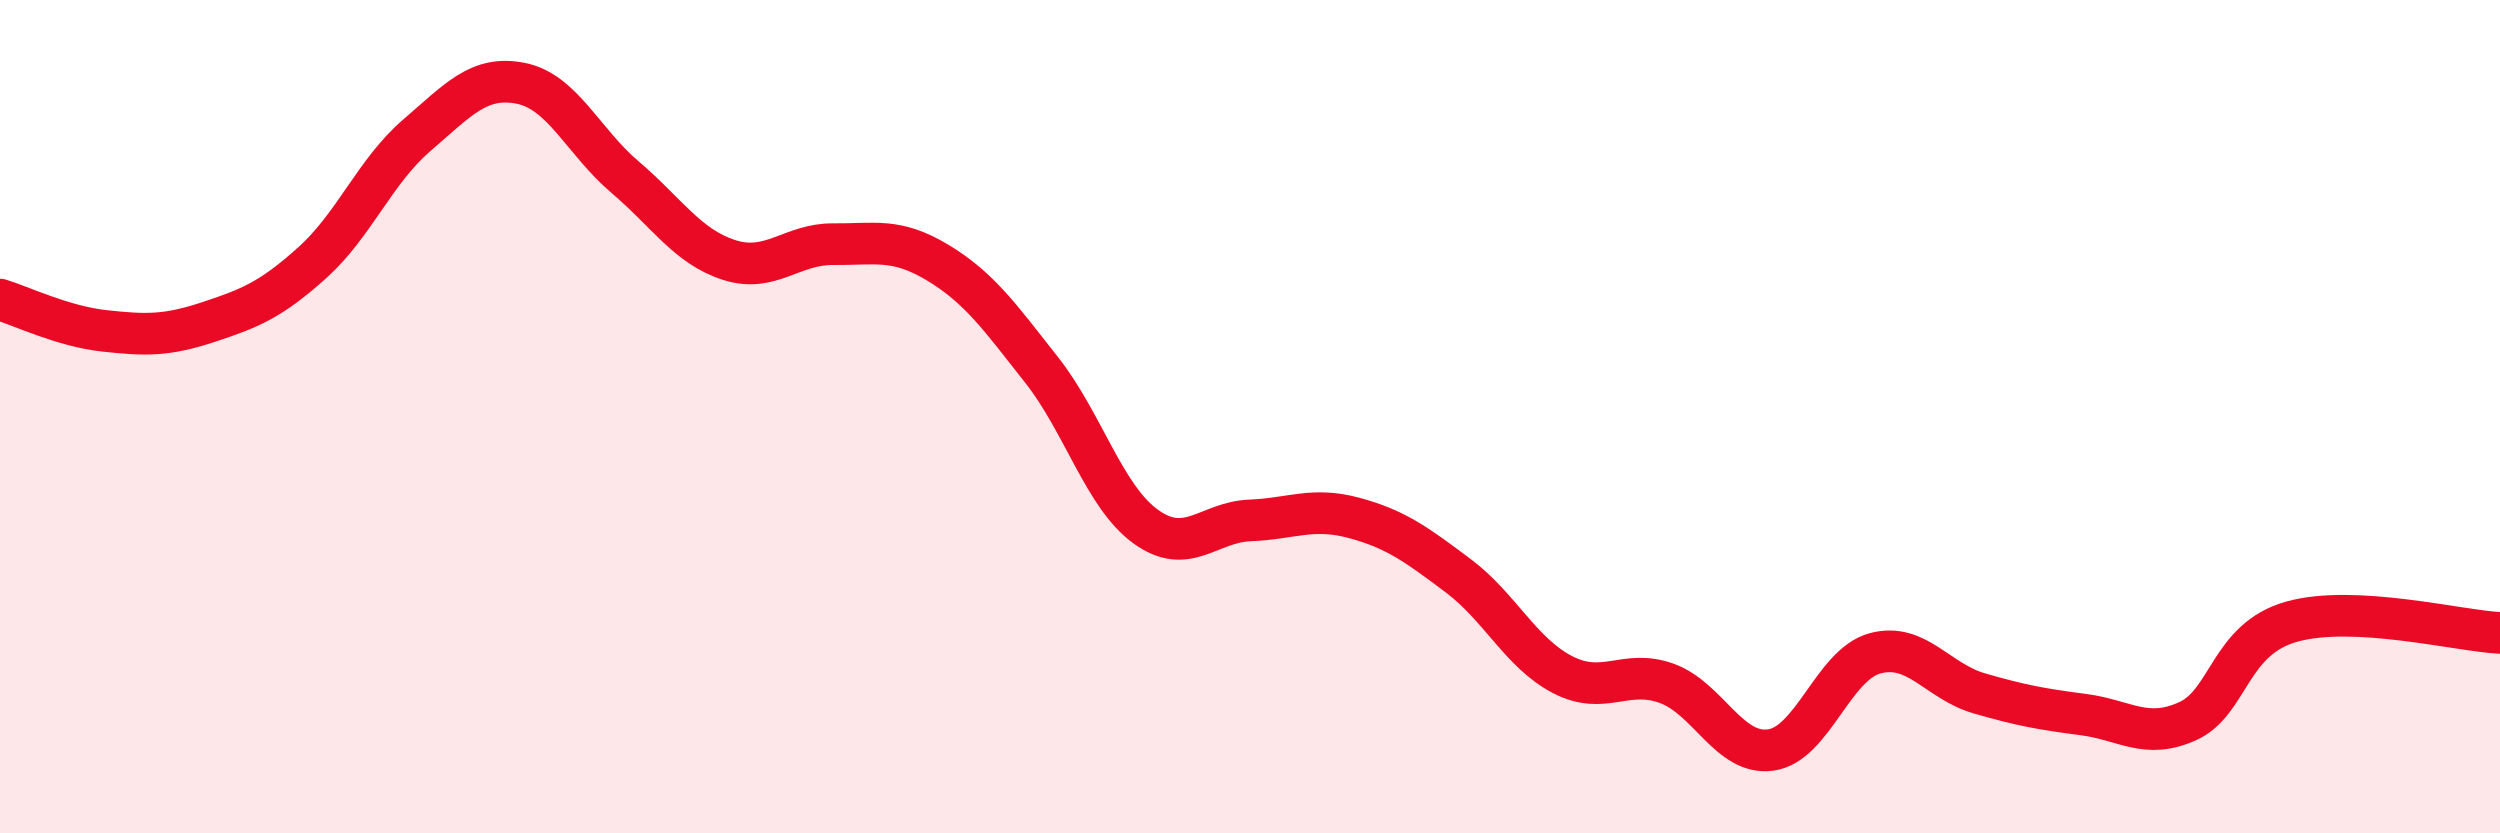 
    <svg width="60" height="20" viewBox="0 0 60 20" xmlns="http://www.w3.org/2000/svg">
      <path
        d="M 0,7.19 C 0.5,7.34 1.5,7.83 2.5,7.94 C 3.5,8.05 4,8.06 5,7.73 C 6,7.4 6.5,7.2 7.5,6.3 C 8.5,5.4 9,4.11 10,3.25 C 11,2.39 11.5,1.8 12.5,2 C 13.5,2.2 14,3.4 15,4.25 C 16,5.1 16.5,5.92 17.5,6.24 C 18.5,6.56 19,5.85 20,5.86 C 21,5.87 21.5,5.7 22.5,6.3 C 23.5,6.9 24,7.61 25,8.88 C 26,10.15 26.5,11.92 27.5,12.64 C 28.5,13.36 29,12.53 30,12.49 C 31,12.45 31.5,12.16 32.5,12.43 C 33.5,12.7 34,13.07 35,13.82 C 36,14.57 36.5,15.67 37.5,16.19 C 38.5,16.71 39,16.04 40,16.4 C 41,16.76 41.5,18.14 42.5,18 C 43.5,17.86 44,15.95 45,15.68 C 46,15.41 46.5,16.35 47.5,16.64 C 48.5,16.93 49,17.02 50,17.15 C 51,17.28 51.5,17.76 52.5,17.31 C 53.5,16.86 53.5,15.34 55,14.92 C 56.5,14.5 59,15.14 60,15.19L60 20L0 20Z"
        fill="#EB0A25"
        opacity="0.1"
        stroke-linecap="round"
        stroke-linejoin="round"
      />
      <path
        d="M 0,7.19 C 0.5,7.34 1.5,7.83 2.5,7.94 C 3.5,8.05 4,8.06 5,7.73 C 6,7.4 6.5,7.2 7.5,6.3 C 8.5,5.4 9,4.11 10,3.25 C 11,2.39 11.5,1.8 12.5,2 C 13.5,2.2 14,3.4 15,4.25 C 16,5.1 16.5,5.92 17.5,6.24 C 18.5,6.56 19,5.85 20,5.86 C 21,5.87 21.5,5.7 22.5,6.3 C 23.5,6.9 24,7.61 25,8.88 C 26,10.15 26.5,11.92 27.5,12.64 C 28.5,13.36 29,12.53 30,12.49 C 31,12.45 31.5,12.16 32.5,12.43 C 33.5,12.7 34,13.07 35,13.82 C 36,14.57 36.5,15.67 37.5,16.19 C 38.5,16.71 39,16.04 40,16.4 C 41,16.76 41.5,18.14 42.5,18 C 43.5,17.86 44,15.95 45,15.68 C 46,15.41 46.5,16.35 47.5,16.64 C 48.5,16.93 49,17.02 50,17.15 C 51,17.28 51.5,17.76 52.5,17.31 C 53.5,16.86 53.5,15.34 55,14.92 C 56.5,14.5 59,15.14 60,15.19"
        stroke="#EB0A25"
        stroke-width="1"
        fill="none"
        stroke-linecap="round"
        stroke-linejoin="round"
      />
    </svg>
  